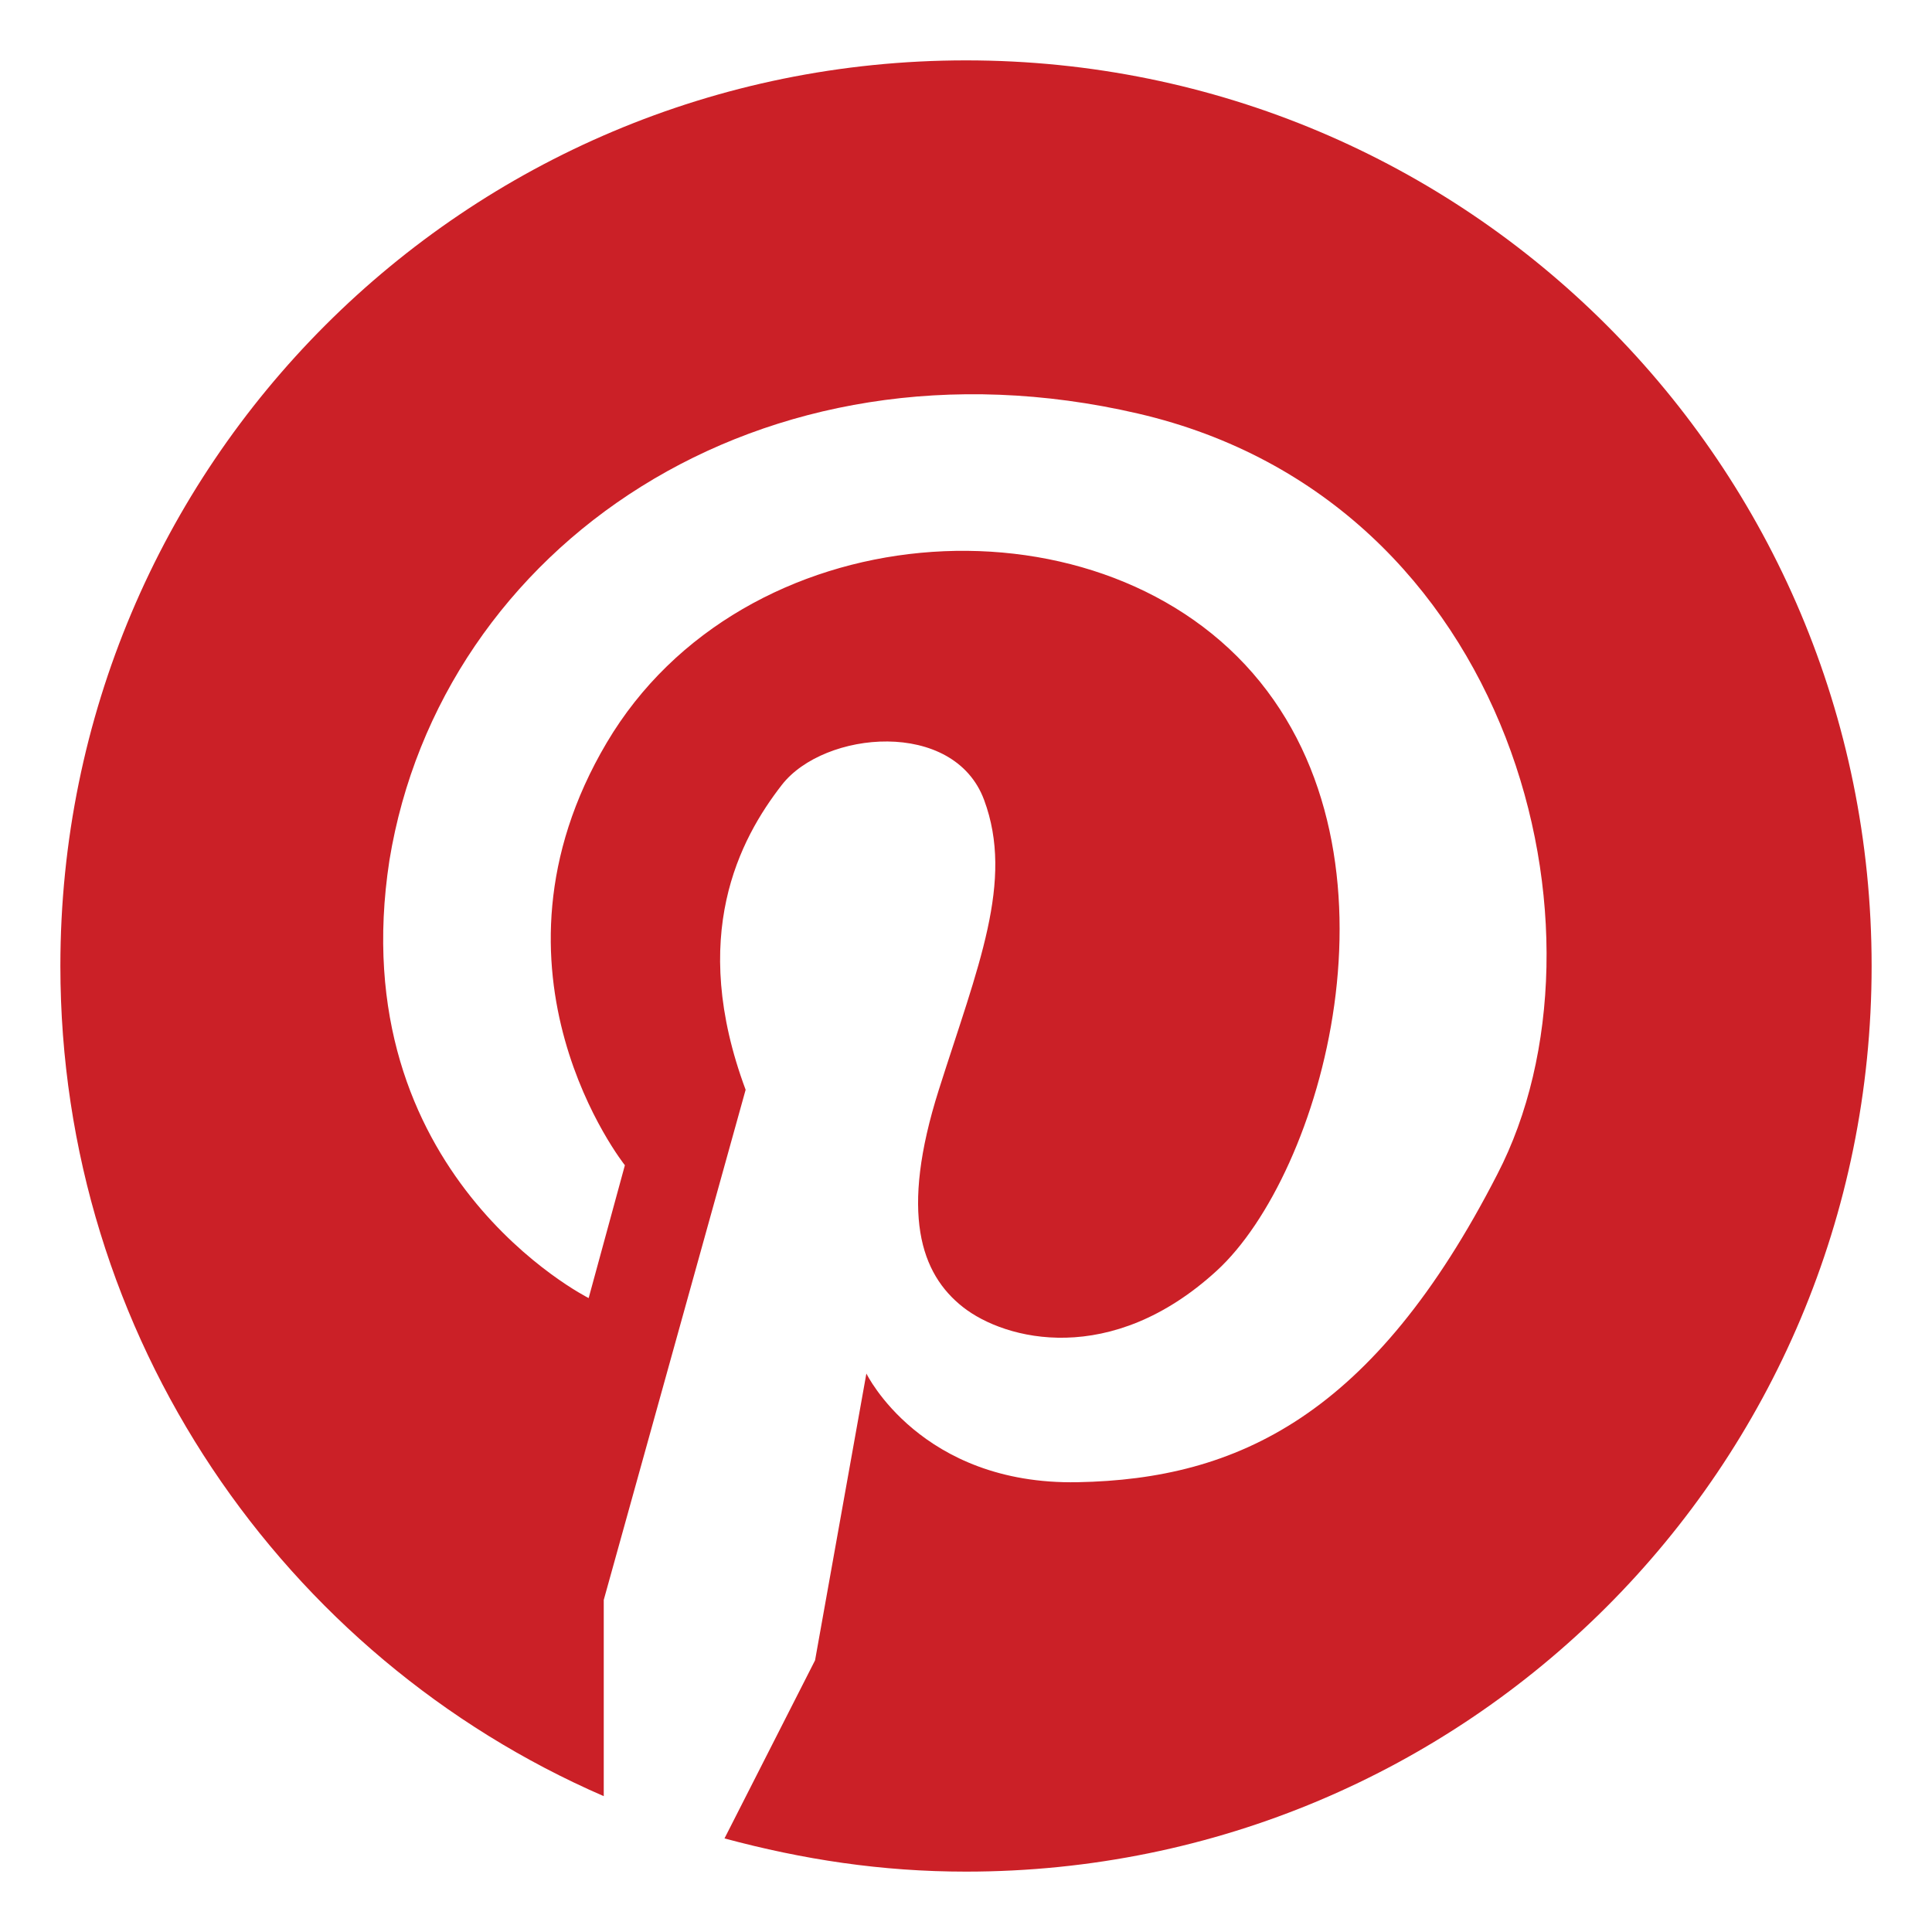 <?xml version="1.0" ?><svg style="enable-background:new 0 0 64 64;" version="1.1" viewBox="0 0 64 64" xml:space="preserve" xmlns="http://www.w3.org/2000/svg" xmlns:xlink="http://www.w3.org/1999/xlink"><style type="text/css">
	.st0{fill:#4267B2;}
	.st1{fill:url(#SVGID_1_);}
	.st2{fill:#FFFFFF;}
	.st3{fill:#C2191E;}
	.st4{fill:#1DA1F3;}
	.st5{fill:#FEFE00;}
	.st6{fill:#25D366;stroke:#FFFFFF;stroke-width:5;stroke-miterlimit:10;}
	.st7{fill:#CB2027;}
	.st8{fill:#0077B5;}
	.st9{fill:url(#SVGID_2_);}
	.st10{fill:url(#SVGID_3_);}
	.st11{fill:#FF004F;}
	.st12{fill:#00F7EF;}
	.st13{fill:#5181B8;}
	.st14{fill:#395976;}
	.st15{fill:#F58220;}
	.st16{fill:#E6162D;}
	.st17{fill:#FF9933;}
</style><g id="guidlines"/><g id="FB"/><g id="ig"/><g id="yt"/><g id="twitter"/><g id="snapchat"/><g id="WA"/><g id="Pinterrest"><g><g><path class="st7" d="M62,32c0,16.6-13.4,30-30,30c-2.8,0-5.4-0.4-8-1.1l3-5.9l1.7-9.5c0,0,1.8,3.7,7,3.6     c5.3-0.1,9.8-2.2,13.9-10.2c4.1-7.9,0.6-22.3-11.9-25.2c-12.5-2.9-23.1,4.4-24.8,14.8C11.3,38.9,19.5,43,19.5,43l1.2-4.4     c0,0-5.1-6.4-0.6-14c4.5-7.6,16.1-8.4,21.4-2.3c5.3,6.1,2.3,16.6-1.2,19.8c-3.5,3.2-7,2.3-8.4,1.2c-1.4-1.1-2.1-3.1-0.8-7.2     c1.3-4.1,2.5-6.9,1.5-9.6s-5.3-2.3-6.7-0.5c-1.4,1.8-3.1,5-1.2,10.1L20,53v6.5C9.4,54.9,2,44.3,2,32C2,15.4,15.4,2,32,2     S62,15.4,62,32z"/></g></g></g><g id="Layer_9"/><g id="Layer_10"/><g id="Layer_11"/><g id="Layer_12"/><g id="Layer_13"/><g id="Layer_14"/><g id="Layer_15"/><g id="Layer_16"/><g id="Layer_17"/></svg>